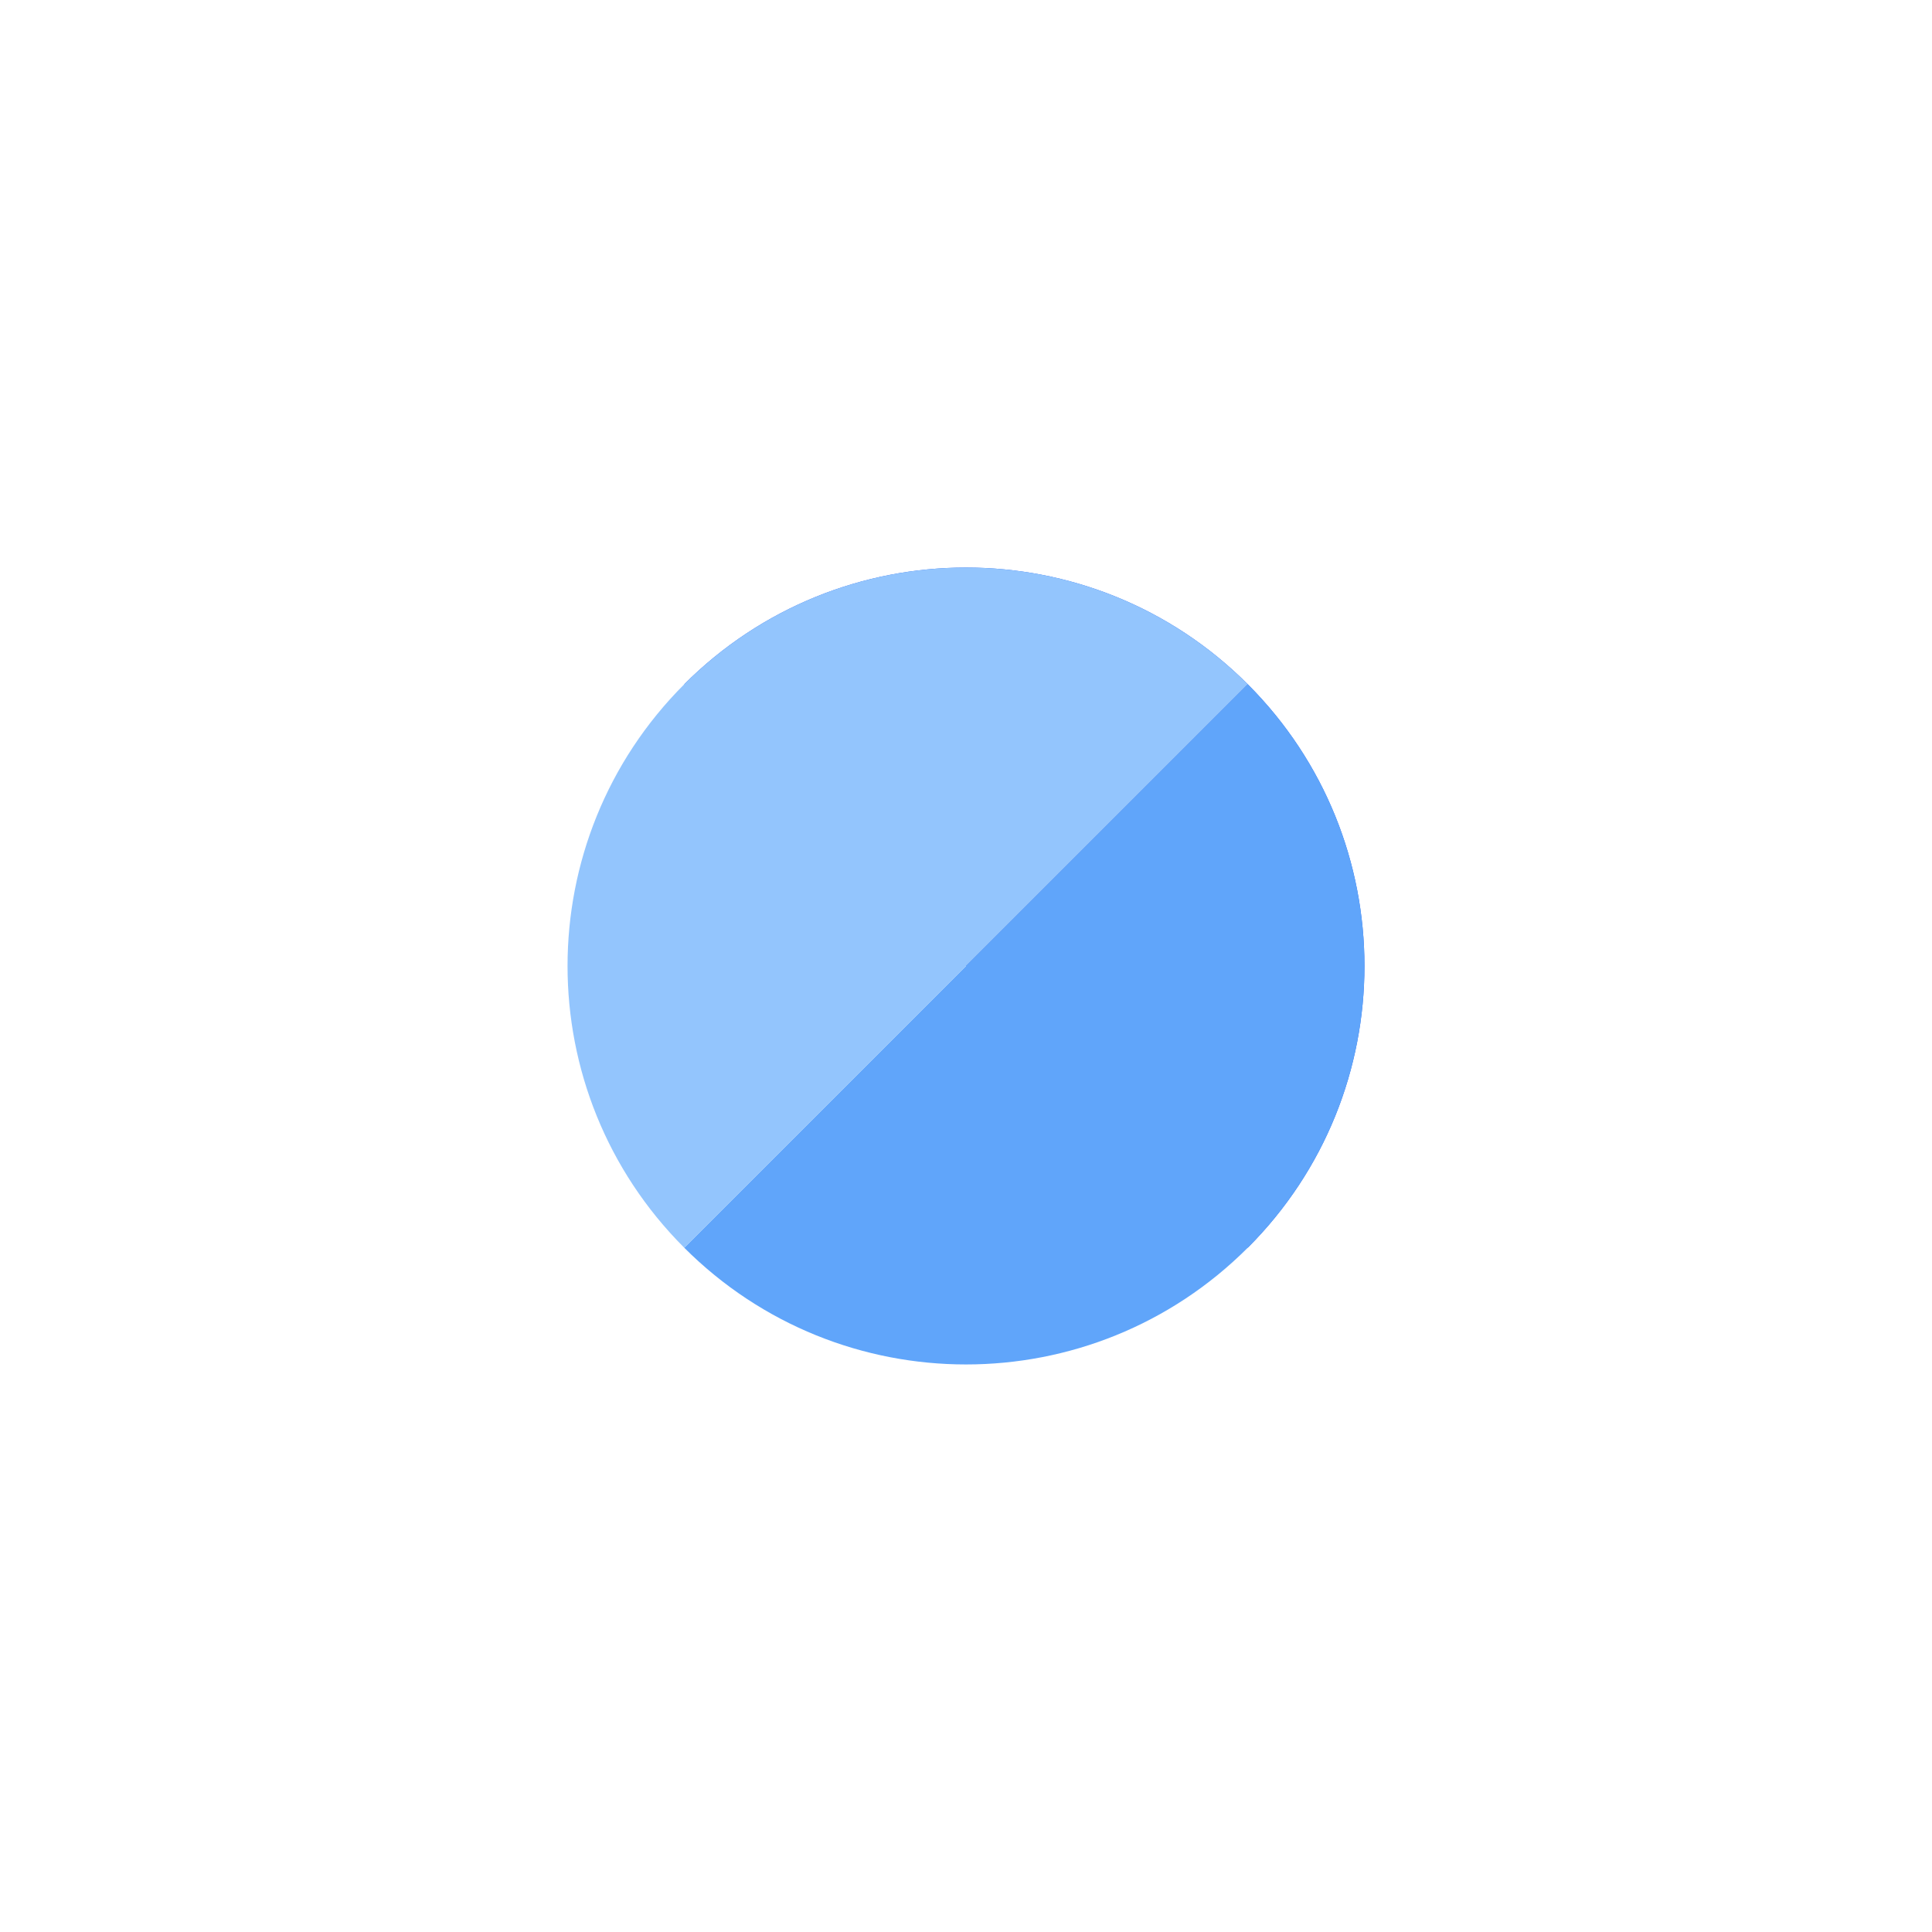 <svg width="24" height="24" viewBox="0 0 24 24" fill="none" xmlns="http://www.w3.org/2000/svg">
  <path d="M8.5 8.5L15.5 15.5C17.433 13.567 17.433 10.433 15.5 8.5C13.567 6.567 10.433 6.567 8.5 8.5Z" fill="#2563EB"/>
  <path d="M8.5 15.5L15.5 8.5C17.433 10.433 17.433 13.567 15.5 15.5C13.567 17.433 10.433 17.433 8.5 15.5Z" fill="#60A5FA"/>
  <path d="M8.5 8.5C6.567 10.433 6.567 13.567 8.5 15.5L15.5 8.5C13.567 6.567 10.433 6.567 8.5 8.5Z" fill="#93C5FD"/>
</svg>